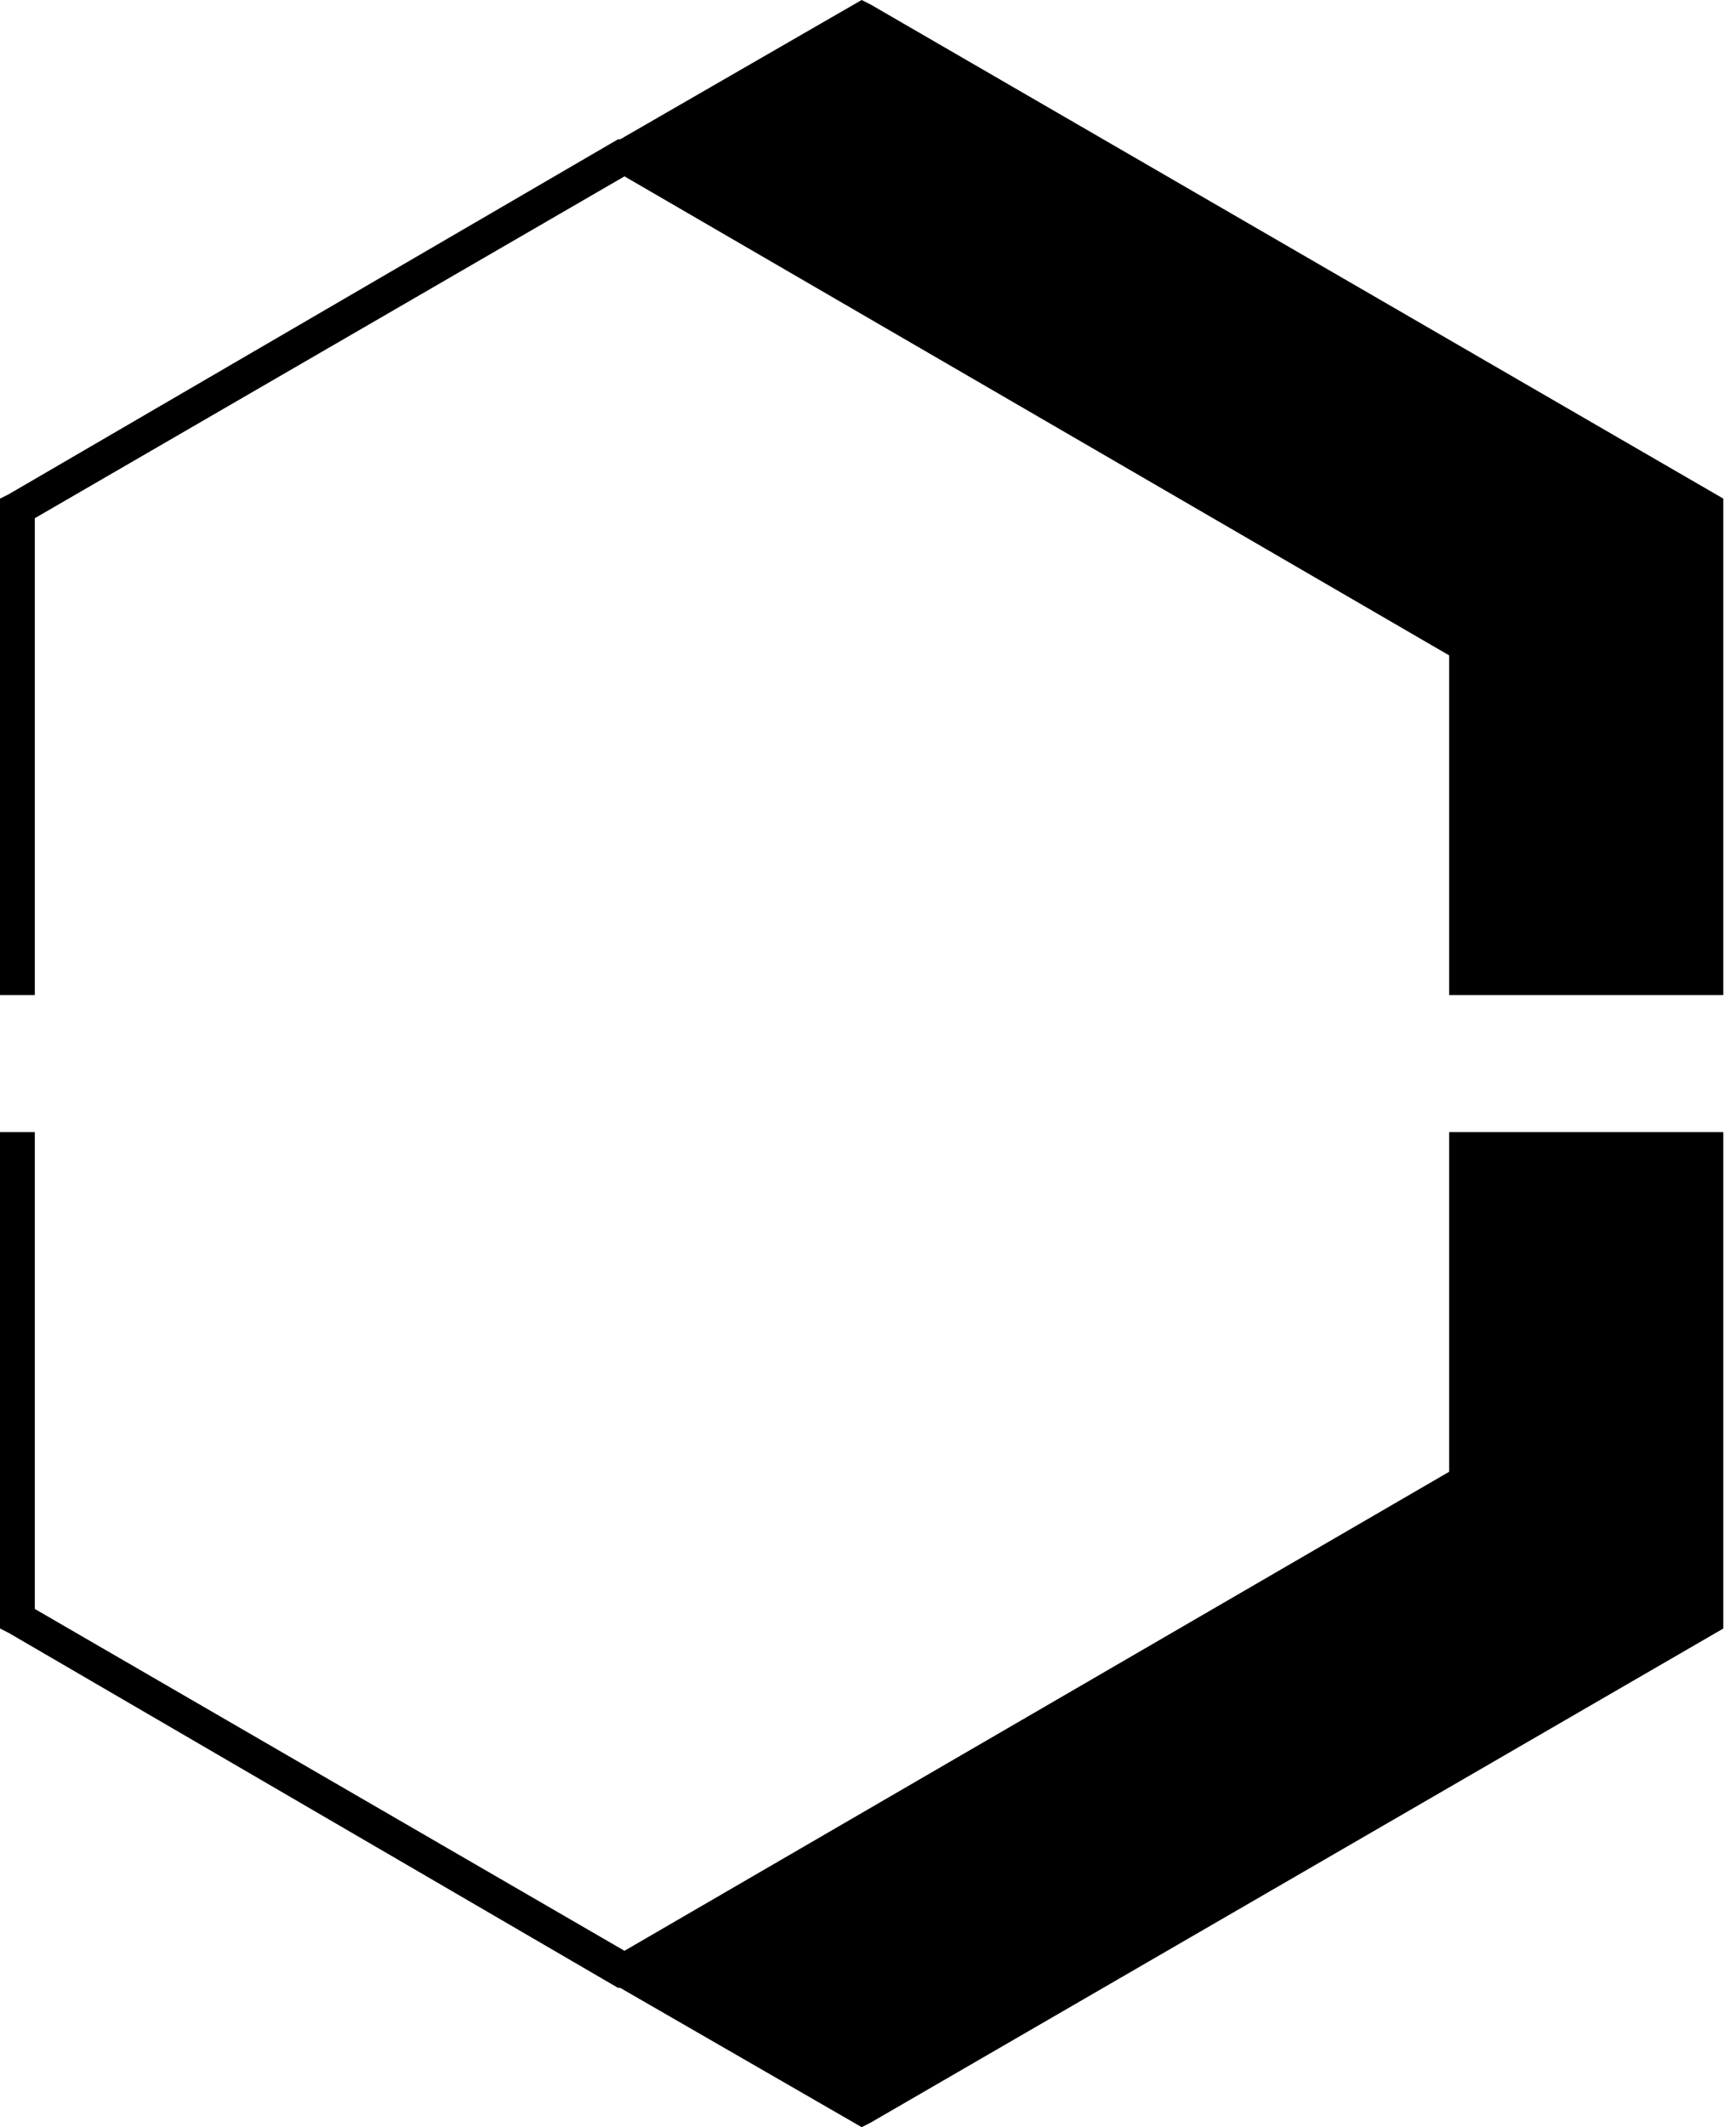 <svg width="98" height="120" viewBox="0 0 98 120" fill="none" xmlns="http://www.w3.org/2000/svg">
<path d="M1.965 56.134V29.234L35.253 9.949L81.806 36.972V56.134H97.283V28.128L49.133 0.246L48.642 0L35.007 7.861H34.884L0.491 27.883L0 28.128V56.134H1.965Z" fill="black"/>
<path d="M1.965 63.866V90.766L35.253 110.051L81.806 83.028V63.866H97.283V91.871L49.133 119.754L48.642 120L35.007 112.139H34.884L0.491 92.117L0 91.871V63.866H1.965Z" fill="black"/>
</svg>
